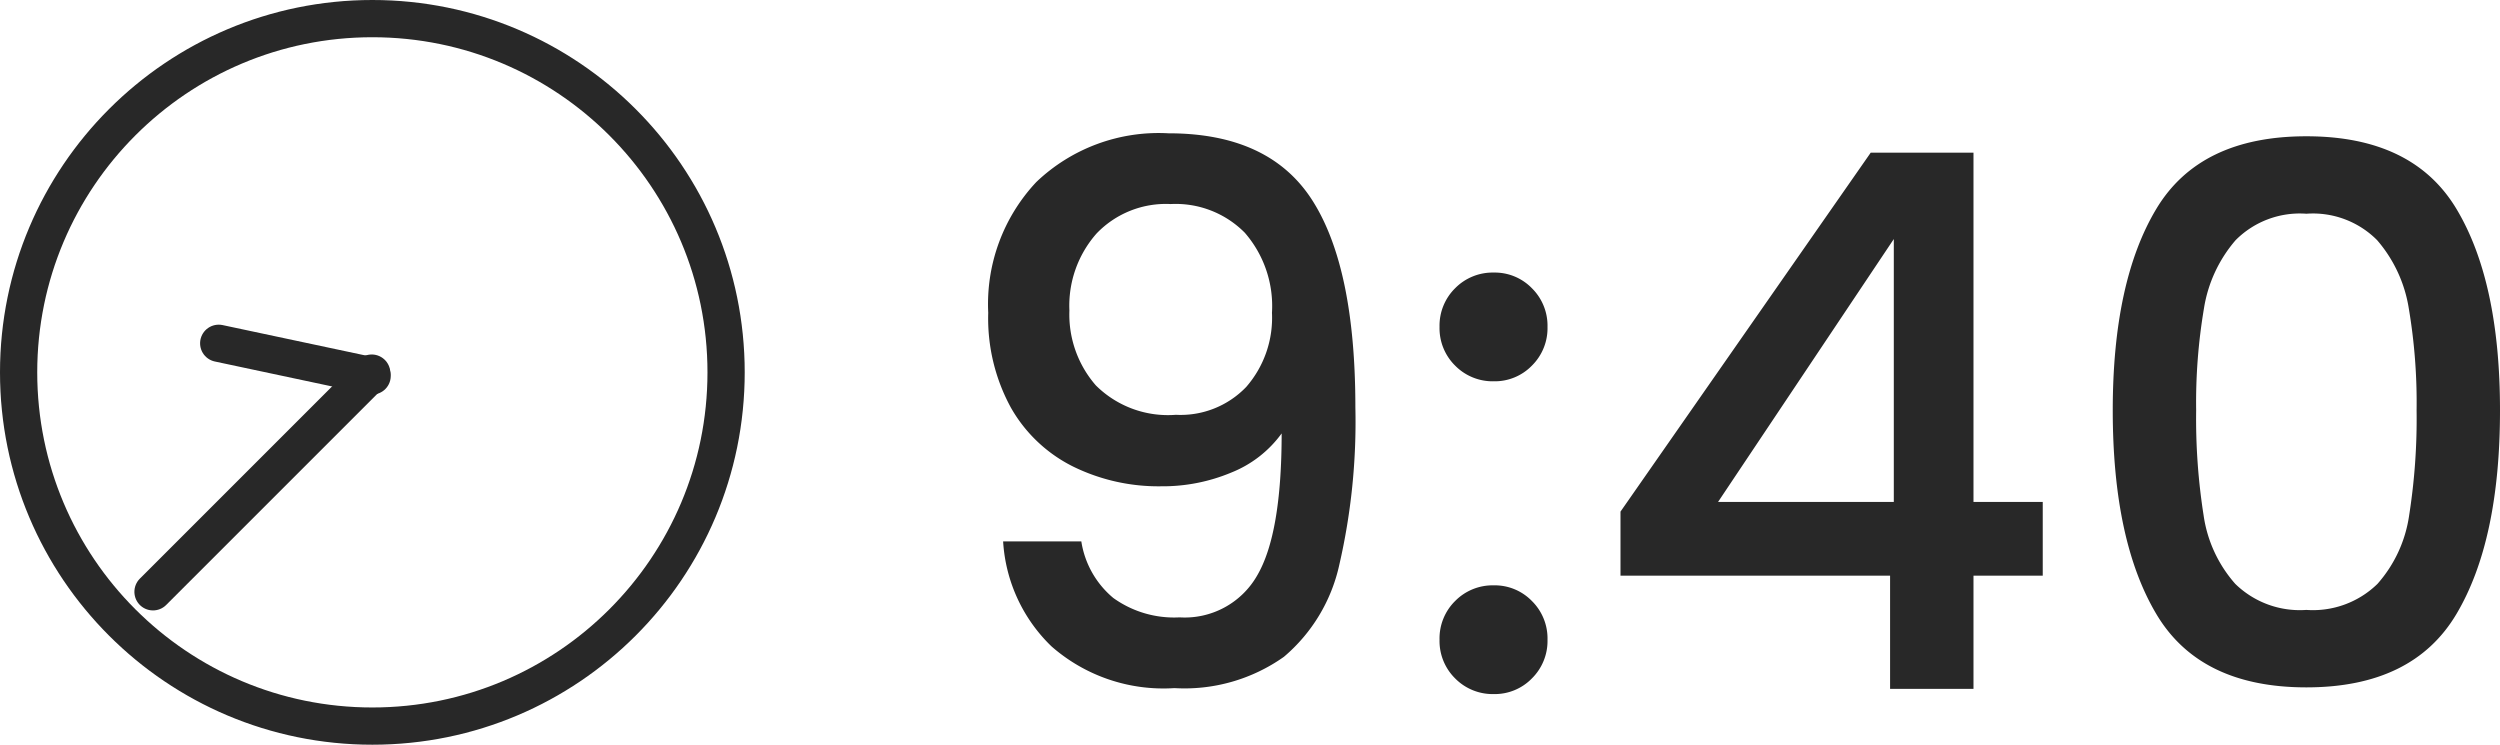 <svg xmlns="http://www.w3.org/2000/svg" width="134.28" height="40" viewBox="0 0 134.28 40">
  <g id="グループ_5097" data-name="グループ 5097" transform="translate(-211 -1531)">
    <path id="_9:40" data-name="9:40" d="M8.08-7.92A4.936,4.936,0,0,0,9.8-4.88a5.6,5.6,0,0,0,3.56,1.04,4.478,4.478,0,0,0,4.16-2.24q1.32-2.24,1.32-7.64a6.156,6.156,0,0,1-2.7,2.1,9.558,9.558,0,0,1-3.78.74,10.406,10.406,0,0,1-4.72-1.06A7.865,7.865,0,0,1,4.3-15.1a9.994,9.994,0,0,1-1.22-5.1,9.57,9.57,0,0,1,2.58-7.02,9.511,9.511,0,0,1,7.1-2.62q5.44,0,7.74,3.62t2.3,11.1a34.153,34.153,0,0,1-.86,8.44,9,9,0,0,1-2.98,4.96A9.238,9.238,0,0,1,13.08-.04a9.118,9.118,0,0,1-6.6-2.24,8.538,8.538,0,0,1-2.6-5.64Zm5.08-6.8a4.882,4.882,0,0,0,3.78-1.5,5.647,5.647,0,0,0,1.38-3.98,6,6,0,0,0-1.46-4.3,5.222,5.222,0,0,0-3.98-1.54A5.153,5.153,0,0,0,8.9-24.46a5.858,5.858,0,0,0-1.46,4.14A5.787,5.787,0,0,0,8.86-16.3,5.491,5.491,0,0,0,13.16-14.72ZM30.24.28a2.825,2.825,0,0,1-2.08-.84,2.825,2.825,0,0,1-.84-2.08,2.825,2.825,0,0,1,.84-2.08,2.825,2.825,0,0,1,2.08-.84,2.777,2.777,0,0,1,2.04.84,2.825,2.825,0,0,1,.84,2.08,2.825,2.825,0,0,1-.84,2.08A2.777,2.777,0,0,1,30.24.28Zm0-16.8a2.825,2.825,0,0,1-2.08-.84,2.825,2.825,0,0,1-.84-2.08,2.825,2.825,0,0,1,.84-2.08,2.825,2.825,0,0,1,2.08-.84,2.777,2.777,0,0,1,2.04.84,2.825,2.825,0,0,1,.84,2.08,2.825,2.825,0,0,1-.84,2.08A2.777,2.777,0,0,1,30.24-16.52Zm6.8,10.44V-9.52L50.48-28.8H56v18.76h3.72v3.96H56V0H51.52V-6.08ZM51.72-24.16,42.28-10.04h9.44Zm11.76,9.2q0-6.92,2.34-10.82t8.06-3.9q5.72,0,8.06,3.9t2.34,10.82q0,7-2.34,10.94T73.88-.08q-5.72,0-8.06-3.94T63.48-14.96Zm16.32,0a30.328,30.328,0,0,0-.42-5.48,7.361,7.361,0,0,0-1.7-3.66,4.856,4.856,0,0,0-3.8-1.42,4.856,4.856,0,0,0-3.8,1.42,7.361,7.361,0,0,0-1.7,3.66,30.327,30.327,0,0,0-.42,5.48,33.4,33.4,0,0,0,.4,5.64,7.058,7.058,0,0,0,1.7,3.68,4.96,4.96,0,0,0,3.82,1.4,4.96,4.96,0,0,0,3.82-1.4,7.058,7.058,0,0,0,1.7-3.68A33.4,33.4,0,0,0,79.8-14.96Z" transform="translate(261 1568)" fill="#282828"/>
    <g id="楕円形_22" data-name="楕円形 22" transform="translate(211 1531)" fill="none" stroke="#282828" stroke-width="2">
      <circle cx="20" cy="20" r="20" stroke="none"/>
      <circle cx="20" cy="20" r="19" fill="none"/>
    </g>
    <path id="パス_3811" data-name="パス 3811" d="M231,1535.617v16.613" transform="translate(1153.469 301.853) rotate(45)" fill="none" stroke="#282828" stroke-linecap="round" stroke-width="2"/>
    <path id="パス_3747" data-name="パス 3747" d="M231,1542.615v8.425" transform="translate(-1334.174 1454.473) rotate(-77.993)" fill="none" stroke="#282828" stroke-linecap="round" stroke-width="2"/>
    <g id="楕円形_23" data-name="楕円形 23" transform="translate(230 1550)">
      <circle id="楕円形_1" data-name="楕円形 1" cx="1" cy="1" r="1" fill="none"/>
      <circle id="楕円形_2" data-name="楕円形 2" transform="translate(1 1)" fill="none" stroke="#282828" stroke-width="2"/>
    </g>
  </g>
</svg>
